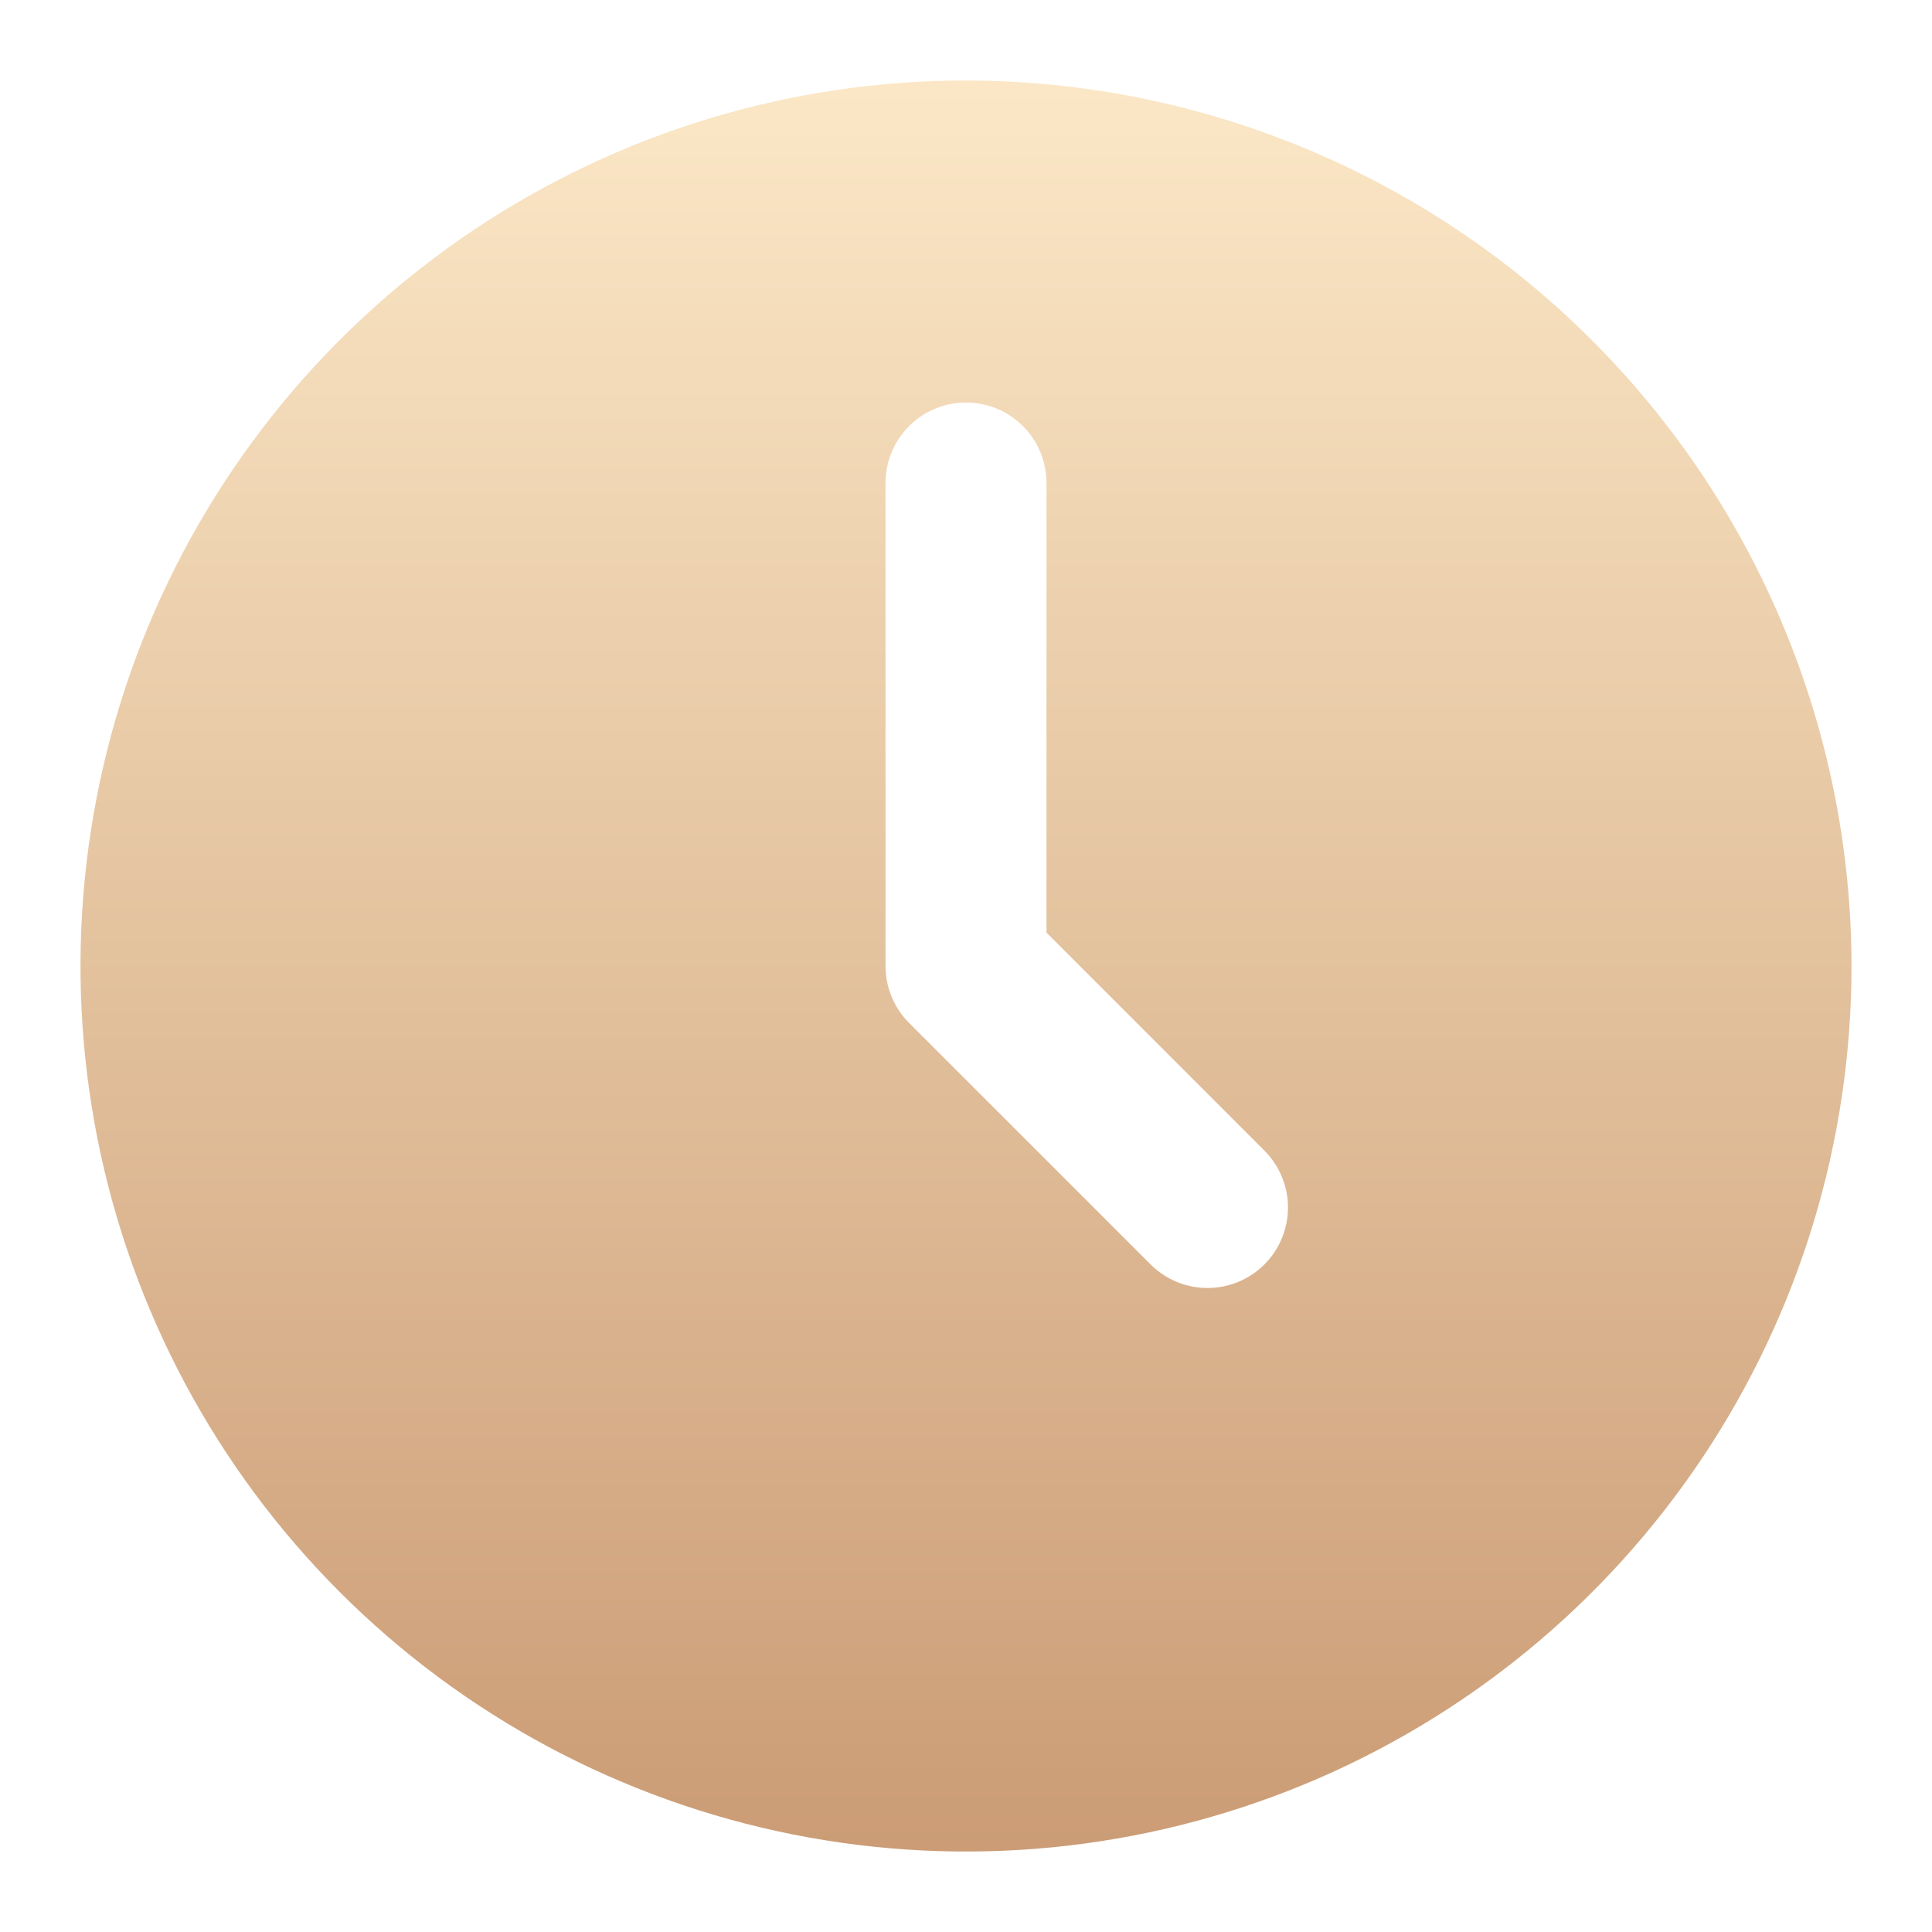 <?xml version="1.0" encoding="UTF-8"?> <svg xmlns="http://www.w3.org/2000/svg" width="35" height="35" viewBox="0 0 35 35" fill="none"><path d="M17.5 1.458C14.327 1.458 11.226 2.399 8.588 4.162C5.95 5.925 3.894 8.43 2.679 11.361C1.465 14.293 1.148 17.518 1.766 20.63C2.385 23.741 3.913 26.6 6.157 28.843C8.4 31.087 11.259 32.615 14.37 33.234C17.482 33.853 20.708 33.535 23.639 32.321C26.57 31.107 29.075 29.05 30.838 26.412C32.601 23.774 33.542 20.673 33.542 17.5C33.537 13.247 31.845 9.17 28.838 6.163C25.83 3.155 21.753 1.464 17.5 1.458ZM22.906 22.906C22.633 23.18 22.262 23.333 21.875 23.333C21.488 23.333 21.117 23.18 20.844 22.906L16.469 18.531C16.195 18.258 16.042 17.887 16.042 17.5V8.75C16.042 8.363 16.195 7.992 16.469 7.719C16.742 7.445 17.113 7.292 17.5 7.292C17.887 7.292 18.258 7.445 18.531 7.719C18.805 7.992 18.958 8.363 18.958 8.75V16.896L22.906 20.844C23.179 21.118 23.333 21.488 23.333 21.875C23.333 22.262 23.179 22.633 22.906 22.906Z" fill="url(#paint0_linear_882_170)"></path><defs><linearGradient id="paint0_linear_882_170" x1="17.5" y1="1.458" x2="17.5" y2="33.542" gradientUnits="userSpaceOnUse"><stop stop-color="#FBE7C6"></stop><stop offset="1" stop-color="#CB9C75"></stop></linearGradient></defs></svg> 